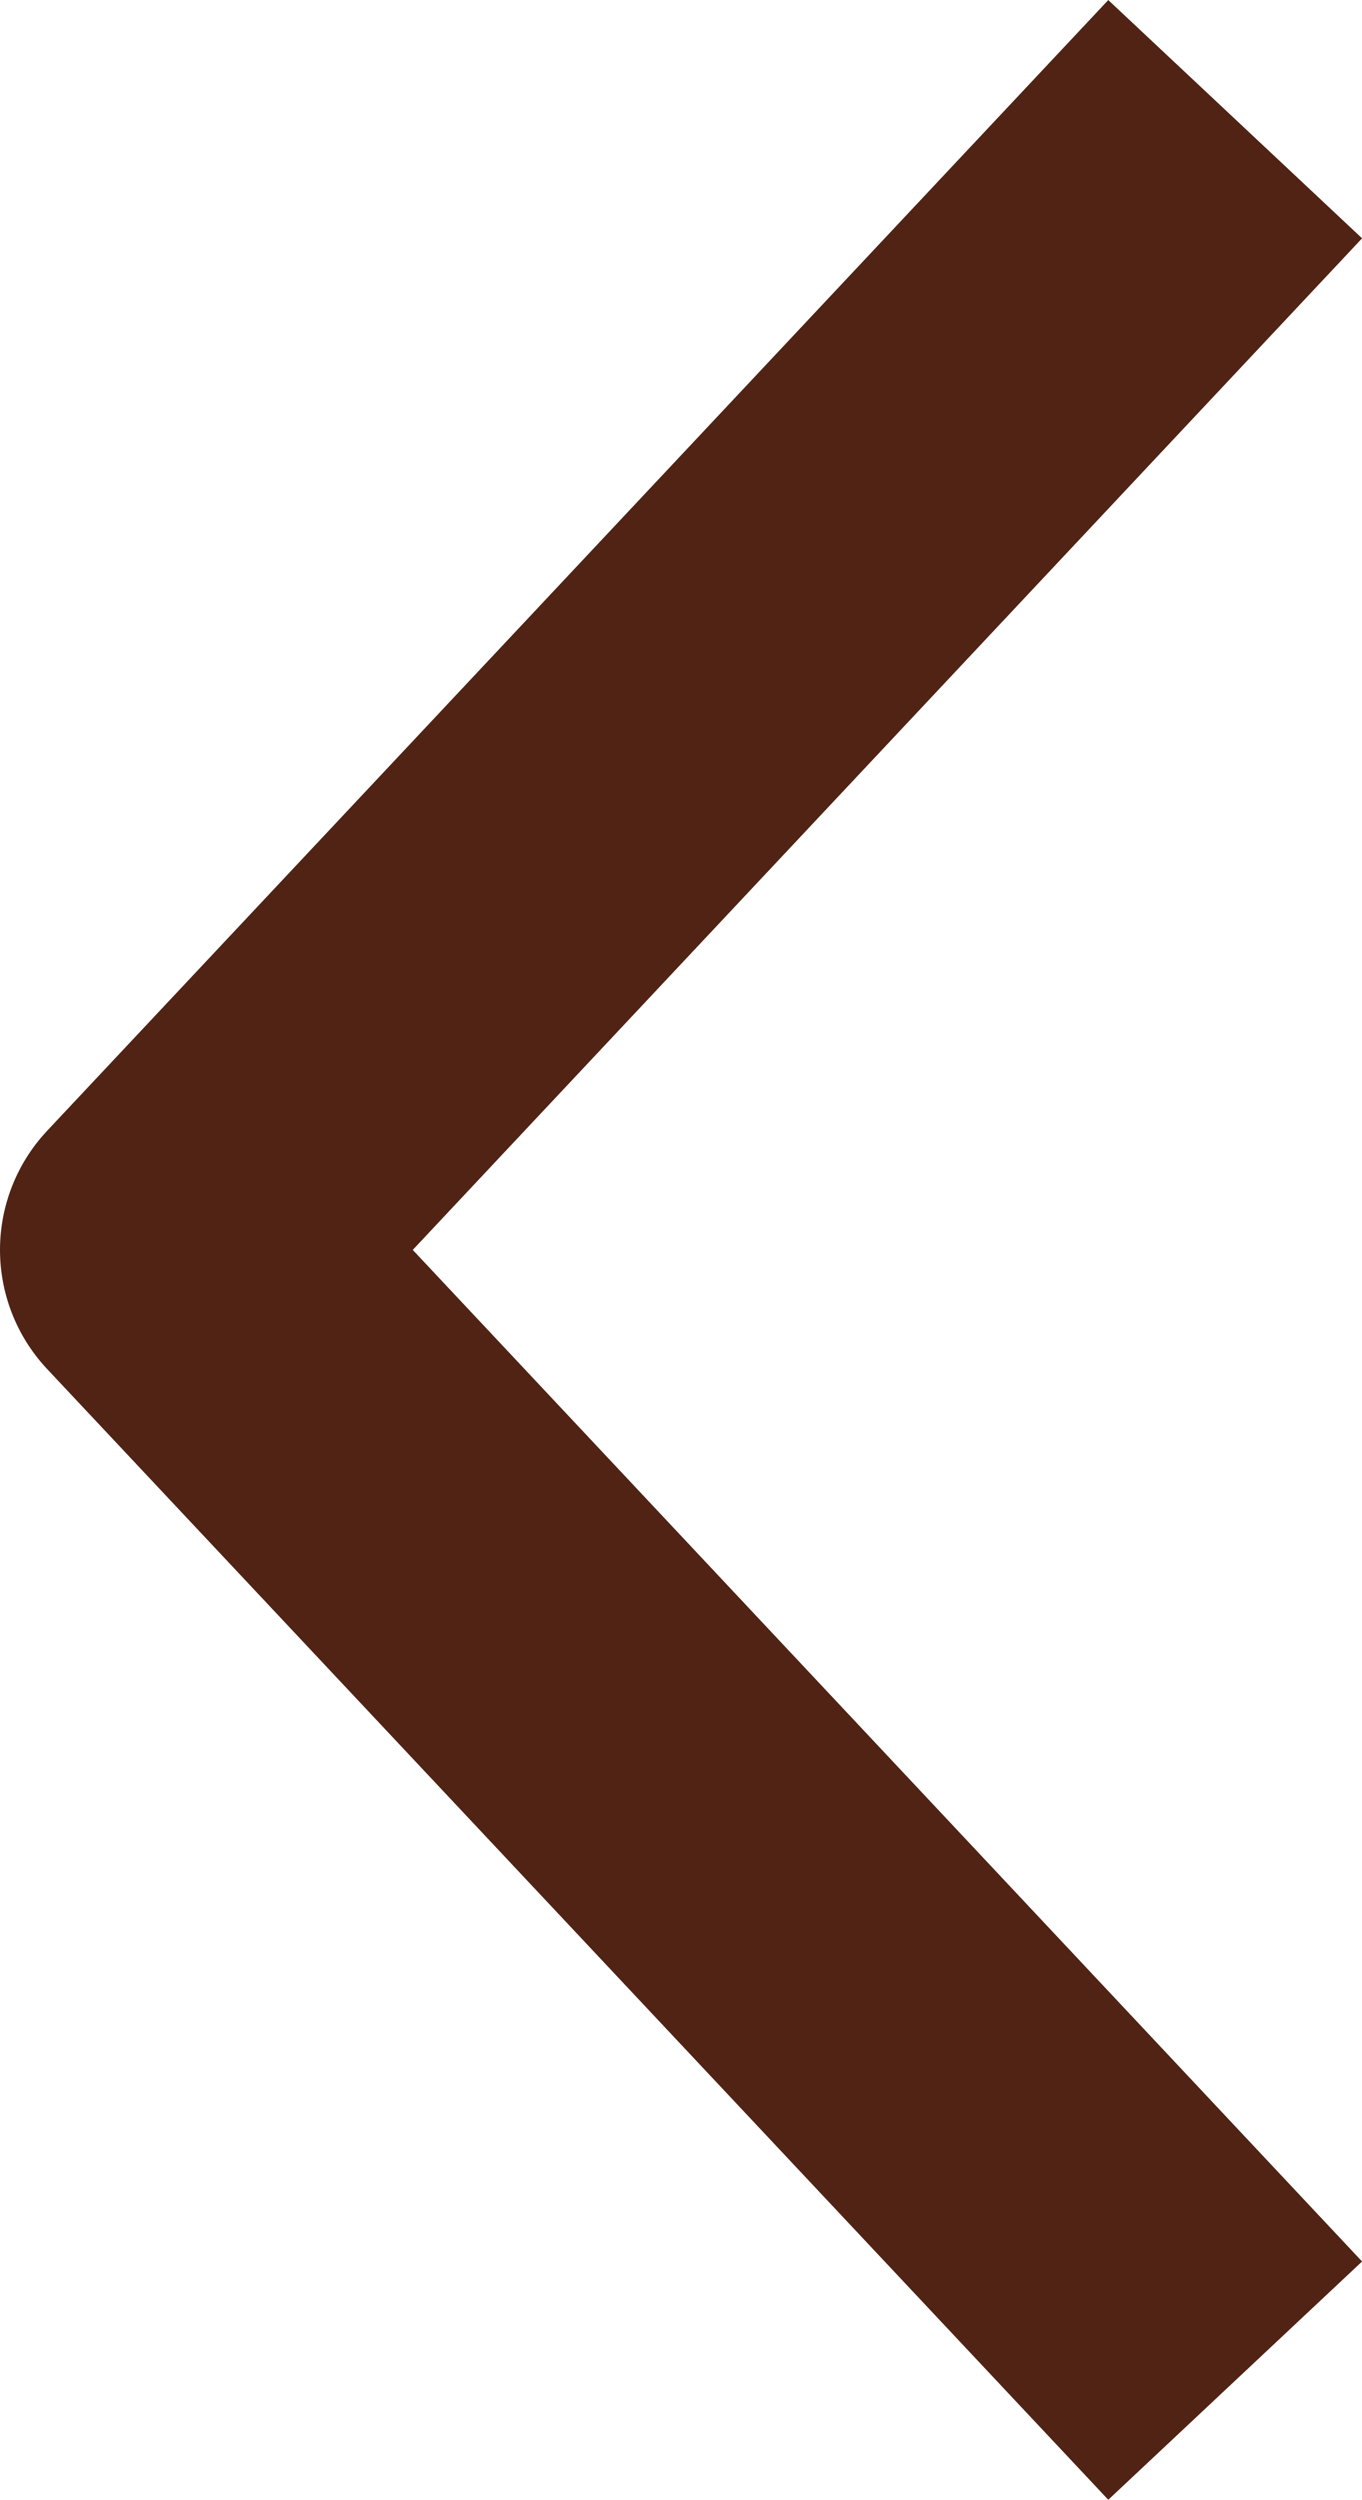 <svg xmlns="http://www.w3.org/2000/svg" width="11.738" height="21.54" viewBox="0 0 11.738 21.54">
  <g id="Arrow-left" transform="translate(1.5 1.027)">
    <path id="Tracciato_4820" data-name="Tracciato 4820" d="M15597.143,195.022l-9.145,9.743,9.145,9.743" transform="translate(-15587.998 -195.022)" fill="none" stroke="#502314" stroke-linejoin="round" stroke-width="3"/>
  </g>
</svg>
